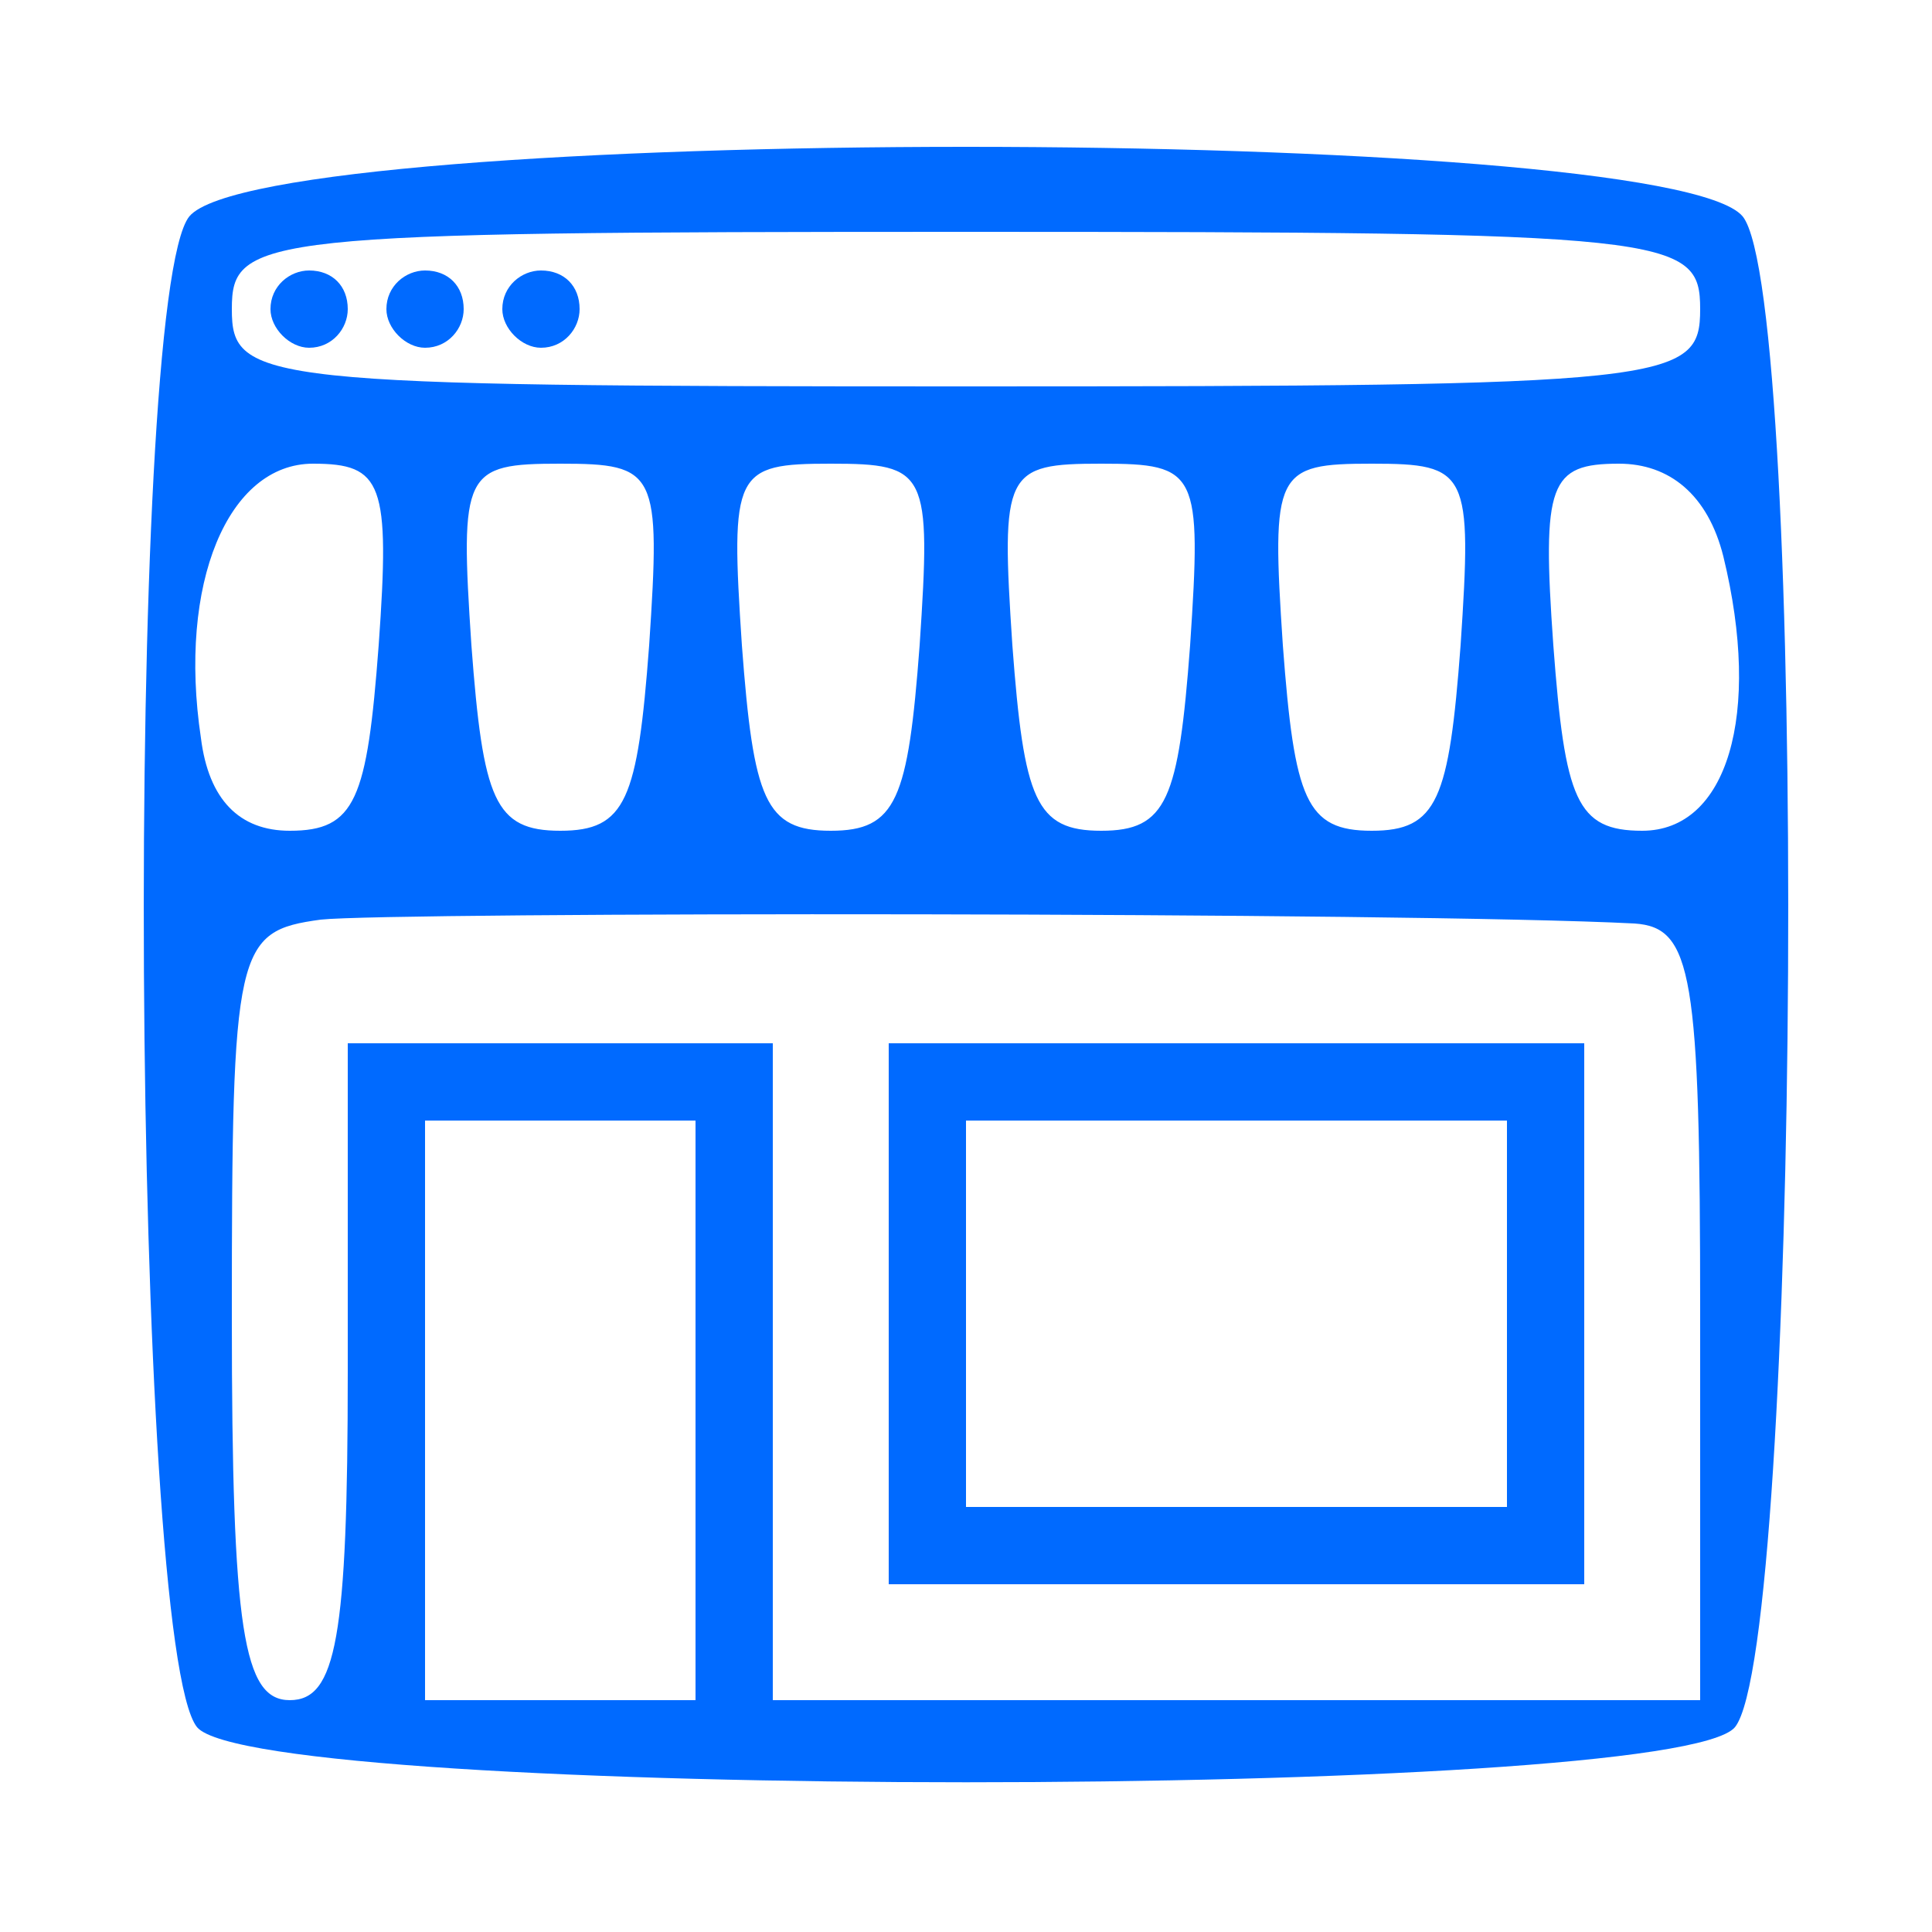 <?xml version="1.0" standalone="no"?>
<!DOCTYPE svg PUBLIC "-//W3C//DTD SVG 20010904//EN"
 "http://www.w3.org/TR/2001/REC-SVG-20010904/DTD/svg10.dtd">
<svg version="1.0" xmlns="http://www.w3.org/2000/svg"
 width="50pt" height="50pt" viewBox="0 0 50 50"
 preserveAspectRatio="xMidYMid meet">

<g transform="translate(0,50) scale(0.1,-0.1)"
fill="#006AFF" stroke="none">
<path d="M49 444 c-17 -21 -15 -370 2 -391 16 -19 382 -19 398 0 17 21 19 370
2 391 -20 24 -382 24 -402 0z m391 -24 c0 -19 -7 -20 -190 -20 -183 0 -190 1
-190 20 0 19 7 20 190 20 183 0 190 -1 190 -20z m-342 -87 c-3 -40 -6 -48 -23
-48 -13 0 -21 8 -23 24 -6 40 7 71 29 71 18 0 20 -5 17 -47z m70 0 c-3 -40 -6
-48 -23 -48 -17 0 -20 8 -23 48 -3 45 -2 47 23 47 25 0 26 -2 23 -47z m70 0
c-3 -40 -6 -48 -23 -48 -17 0 -20 8 -23 48 -3 45 -2 47 23 47 25 0 26 -2 23
-47z m70 0 c-3 -40 -6 -48 -23 -48 -17 0 -20 8 -23 48 -3 45 -2 47 23 47 25 0
26 -2 23 -47z m70 0 c-3 -40 -6 -48 -23 -48 -17 0 -20 8 -23 48 -3 45 -2 47
23 47 25 0 26 -2 23 -47z m68 23 c10 -41 1 -71 -21 -71 -17 0 -20 8 -23 48 -3
42 -1 47 17 47 13 0 23 -8 27 -24z m-23 -95 c15 -1 17 -13 17 -101 l0 -100
-120 0 -120 0 0 85 0 85 -55 0 -55 0 0 -85 c0 -69 -3 -85 -15 -85 -12 0 -15
18 -15 99 0 96 1 100 23 103 18 2 282 2 340 -1z m-243 -126 l0 -75 -35 0 -35
0 0 75 0 75 35 0 35 0 0 -75z"/>
<path d="M70 420 c0 -5 5 -10 10 -10 6 0 10 5 10 10 0 6 -4 10 -10 10 -5 0
-10 -4 -10 -10z"/>
<path d="M100 420 c0 -5 5 -10 10 -10 6 0 10 5 10 10 0 6 -4 10 -10 10 -5 0
-10 -4 -10 -10z"/>
<path d="M130 420 c0 -5 5 -10 10 -10 6 0 10 5 10 10 0 6 -4 10 -10 10 -5 0
-10 -4 -10 -10z"/>
<path d="M230 160 l0 -70 90 0 90 0 0 70 0 70 -90 0 -90 0 0 -70z m160 0 l0
-50 -70 0 -70 0 0 50 0 50 70 0 70 0 0 -50z"/>
</g>
</svg>
